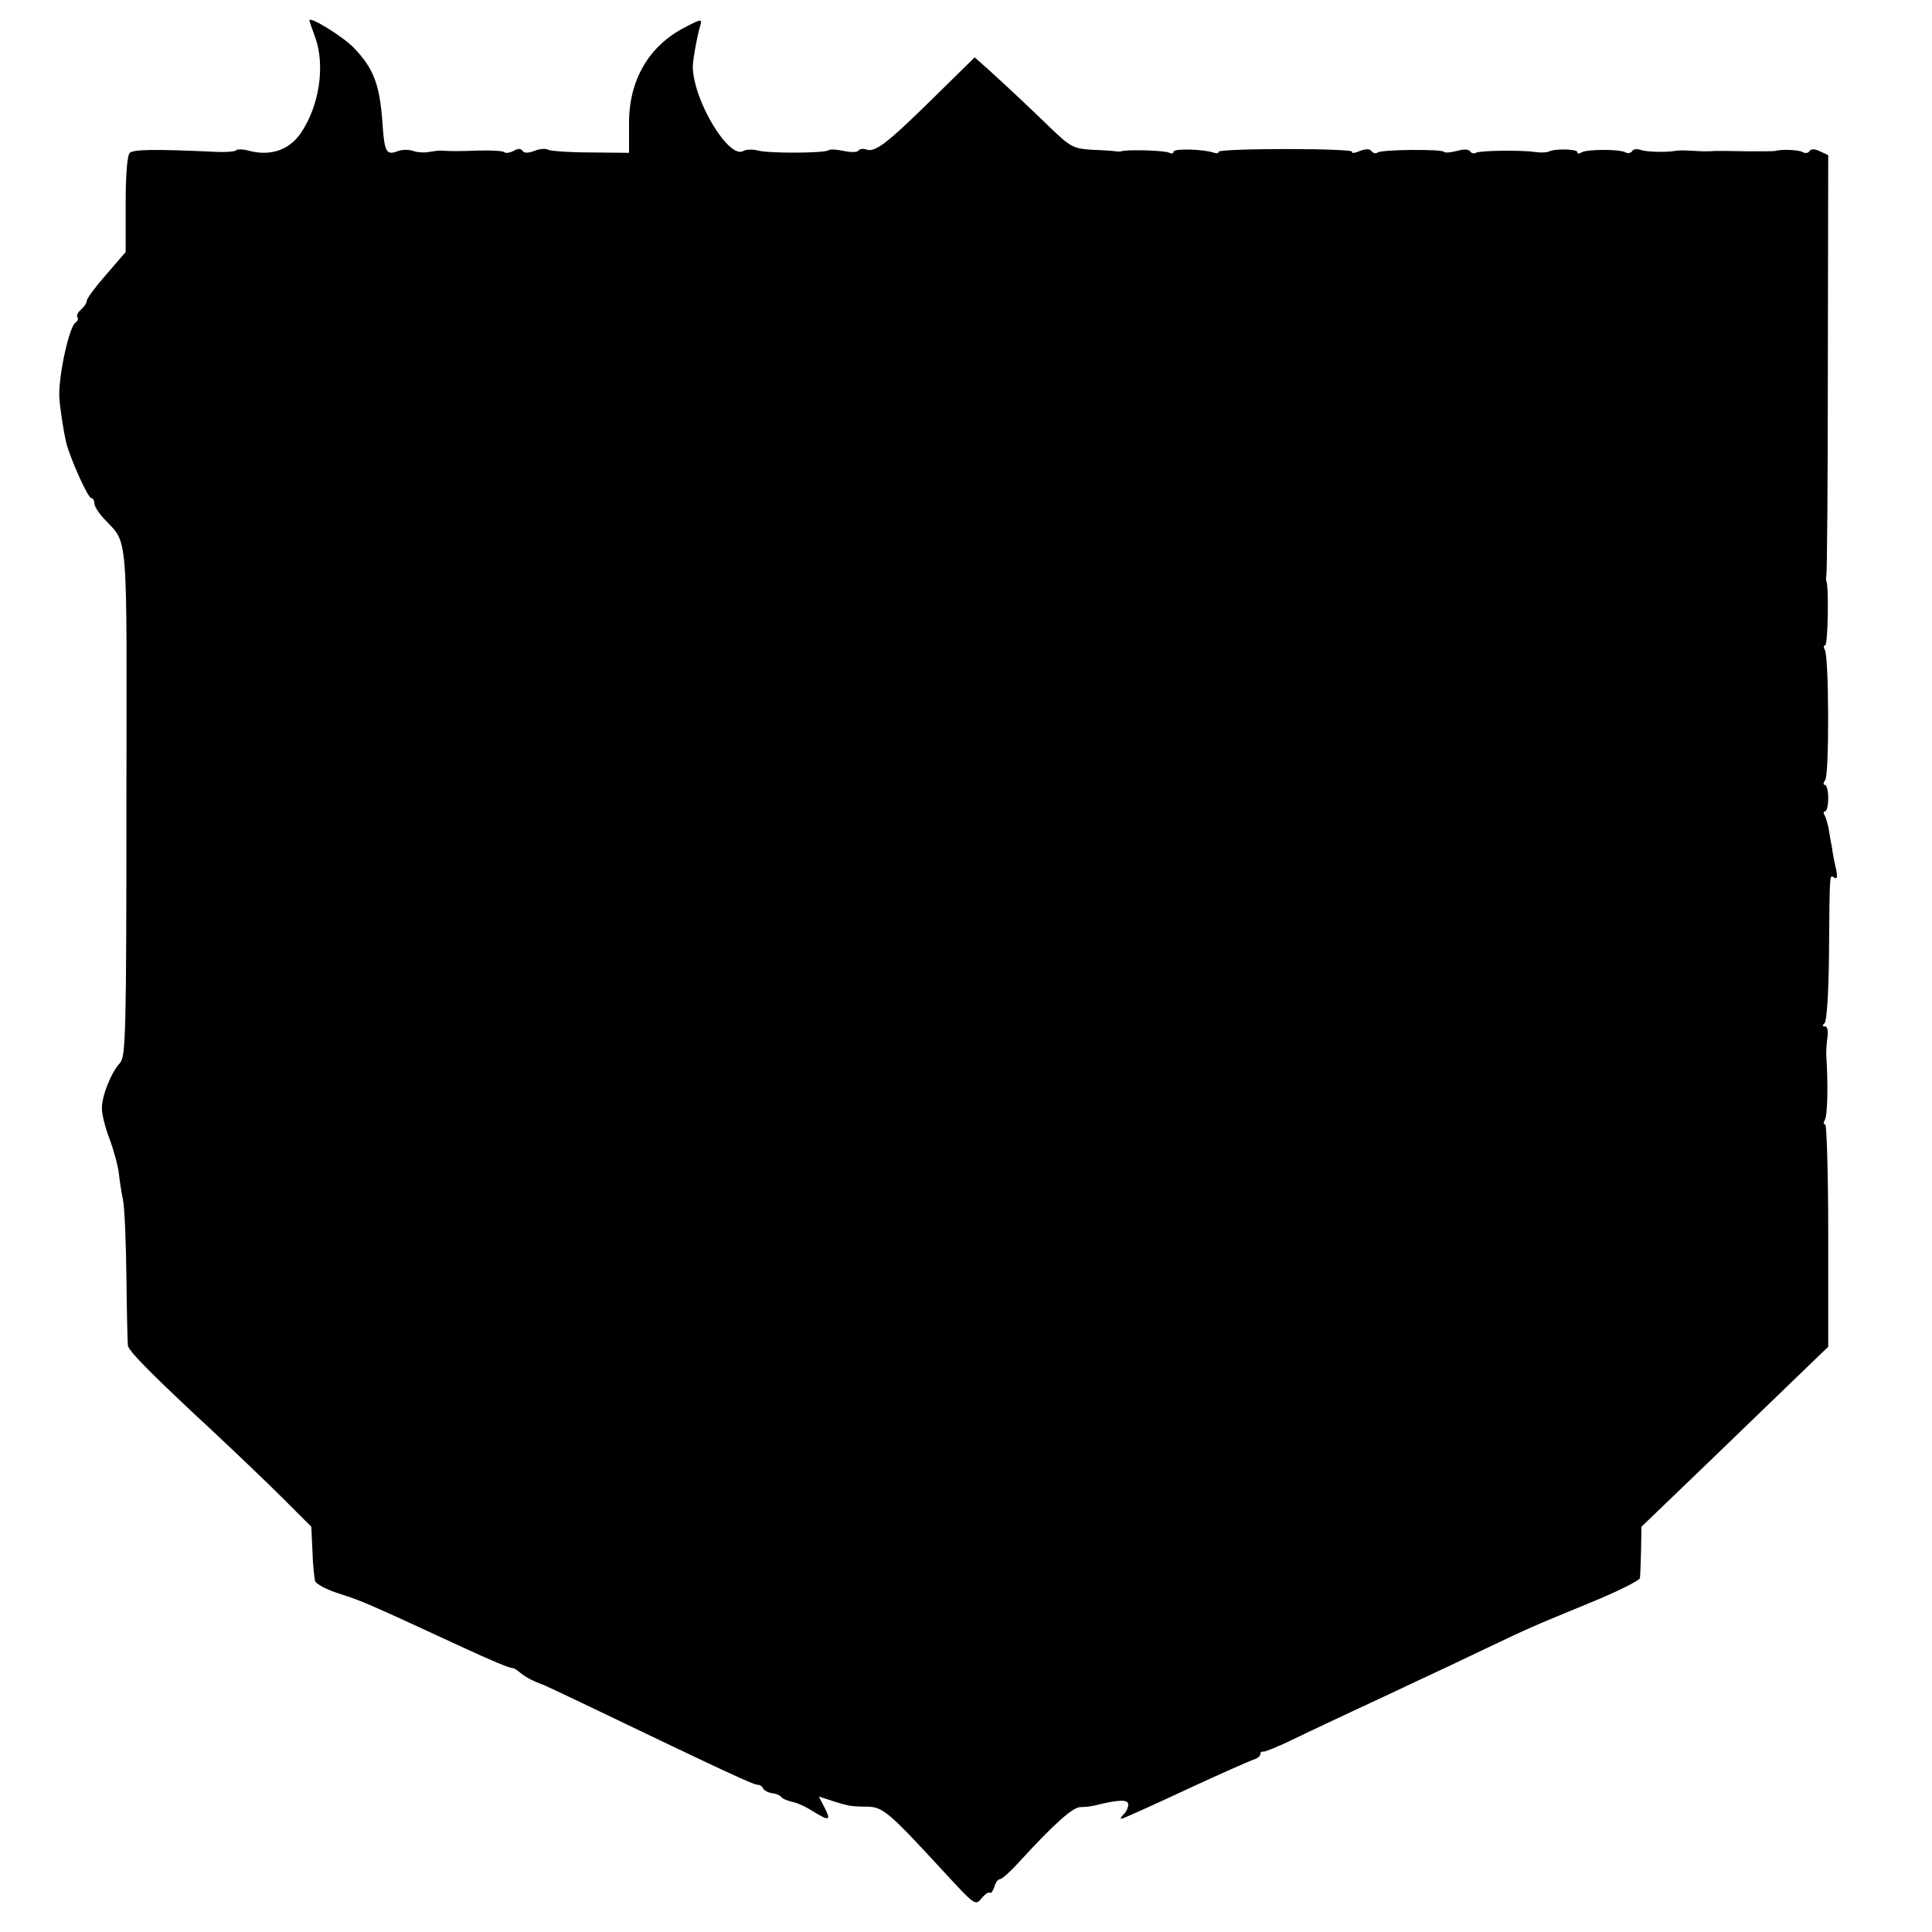 <?xml version="1.0" standalone="no"?>
<!DOCTYPE svg PUBLIC "-//W3C//DTD SVG 20010904//EN"
 "http://www.w3.org/TR/2001/REC-SVG-20010904/DTD/svg10.dtd">
<svg version="1.0" xmlns="http://www.w3.org/2000/svg"
 width="512pt" height="512pt" viewBox="0 0 512 512"
 preserveAspectRatio="xMidYMid meet">
<g transform="translate(0,512) scale(0.1,-0.1)"
fill="#000000" stroke="none">
<path d="M820 5066 c0 -2 7 -23 16 -47 26 -75 10 -180 -39 -252 -31 -45 -81
-62 -139 -46 -15 4 -30 4 -32 1 -2 -4 -30 -6 -63 -4 -153 7 -209 6 -219 -3 -7
-7 -11 -58 -11 -137 l0 -126 -51 -59 c-29 -33 -52 -64 -52 -70 0 -6 -7 -16
-15 -23 -8 -7 -13 -16 -10 -20 3 -5 1 -11 -5 -15 -16 -10 -44 -134 -43 -195 1
-26 11 -92 19 -125 11 -42 57 -145 66 -145 4 0 8 -6 8 -14 0 -7 11 -25 24 -39
67 -73 62 -10 61 -754 0 -617 -2 -673 -17 -690 -24 -26 -48 -87 -48 -120 0
-16 9 -53 21 -83 11 -30 22 -71 24 -90 2 -19 7 -51 11 -70 4 -19 8 -111 9
-205 1 -93 3 -175 4 -181 1 -14 71 -84 222 -224 62 -58 147 -139 188 -180 l76
-76 3 -64 c1 -36 5 -72 7 -80 3 -8 31 -23 63 -33 64 -21 61 -19 327 -142 82
-38 126 -56 135 -56 3 0 12 -6 20 -13 13 -11 37 -23 60 -31 3 -1 48 -22 100
-47 398 -191 457 -218 469 -218 5 0 11 -4 13 -9 2 -5 12 -11 23 -13 11 -1 23
-6 26 -11 3 -4 16 -9 28 -12 12 -2 37 -13 55 -25 44 -27 49 -25 31 10 l-15 29
37 -12 c21 -7 44 -13 51 -13 6 -1 27 -2 45 -2 38 -2 57 -19 197 -171 83 -90
85 -92 101 -72 9 11 19 18 22 15 3 -3 8 4 12 15 3 12 10 21 15 21 5 0 29 21
52 47 93 101 140 143 161 144 12 0 29 2 37 4 64 16 90 17 90 3 0 -8 -5 -19
-12 -26 -7 -7 -10 -12 -6 -12 3 0 79 34 169 76 90 42 172 78 182 81 9 3 17 9
17 14 0 5 3 8 8 7 4 -1 41 14 82 34 41 20 116 55 165 78 50 23 122 57 160 75
39 18 120 56 180 85 129 61 115 55 280 123 71 29 131 59 131 65 1 7 2 40 3 74
l1 62 78 75 c44 42 155 149 248 239 l169 163 0 295 c0 161 -4 294 -8 294 -5 0
-5 5 -1 12 7 11 9 92 4 168 -1 14 1 37 3 52 2 17 0 28 -7 28 -7 0 -7 3 -1 8 6
4 11 77 12 182 2 225 1 212 14 204 8 -4 9 2 5 22 -4 16 -9 41 -11 57 -3 15 -7
38 -9 52 -3 13 -7 29 -11 35 -3 5 -3 10 2 10 4 0 8 16 8 35 0 19 -4 35 -9 35
-5 0 -4 6 1 13 11 14 10 327 -1 345 -4 7 -3 12 1 12 7 0 10 155 3 170 -1 3 -1
10 0 15 2 6 4 258 4 562 l1 552 -22 10 c-14 7 -24 7 -28 0 -4 -5 -11 -6 -18
-2 -9 6 -57 8 -72 3 -3 -1 -35 -1 -72 -1 -38 1 -77 1 -88 1 -11 -1 -24 -1 -30
-1 -5 0 -23 1 -40 2 -16 1 -33 0 -37 -1 -19 -4 -76 -3 -91 3 -9 3 -19 2 -22
-4 -4 -5 -11 -6 -17 -3 -14 9 -103 9 -117 0 -6 -4 -11 -4 -11 1 0 8 -60 10
-76 1 -5 -2 -20 -3 -34 -1 -42 6 -150 4 -159 -2 -5 -3 -12 -1 -15 4 -4 6 -18
6 -35 1 -16 -4 -32 -6 -35 -2 -8 7 -162 6 -175 -2 -5 -4 -12 -2 -16 3 -4 7
-15 7 -31 1 -14 -6 -23 -7 -21 -2 3 4 -75 7 -174 7 -98 0 -179 -3 -179 -7 0
-4 -6 -5 -12 -3 -28 10 -108 12 -108 3 0 -5 -5 -6 -11 -3 -9 6 -99 9 -124 5
-5 -2 -13 -2 -18 -1 -4 1 -32 3 -62 4 -50 3 -58 7 -112 59 -62 60 -109 104
-165 155 l-35 31 -115 -113 c-119 -117 -150 -140 -173 -131 -8 3 -17 1 -20 -3
-3 -5 -20 -5 -39 -1 -19 4 -37 5 -40 2 -8 -8 -157 -9 -187 -1 -15 4 -32 3 -39
-1 -37 -23 -130 128 -134 220 -1 16 11 83 20 113 5 17 2 17 -38 -4 -98 -49
-152 -141 -151 -258 l0 -76 -102 1 c-56 0 -107 4 -112 7 -6 4 -23 3 -37 -3
-16 -6 -27 -6 -31 0 -4 7 -13 7 -24 0 -10 -5 -21 -7 -25 -3 -3 3 -34 5 -68 4
-59 -2 -69 -2 -100 0 -7 0 -22 -2 -33 -4 -11 -2 -29 -1 -40 3 -11 4 -30 4 -42
-1 -29 -11 -34 -1 -39 69 -7 107 -23 150 -77 206 -28 29 -117 84 -117 72z"/>
</g>
</svg>
